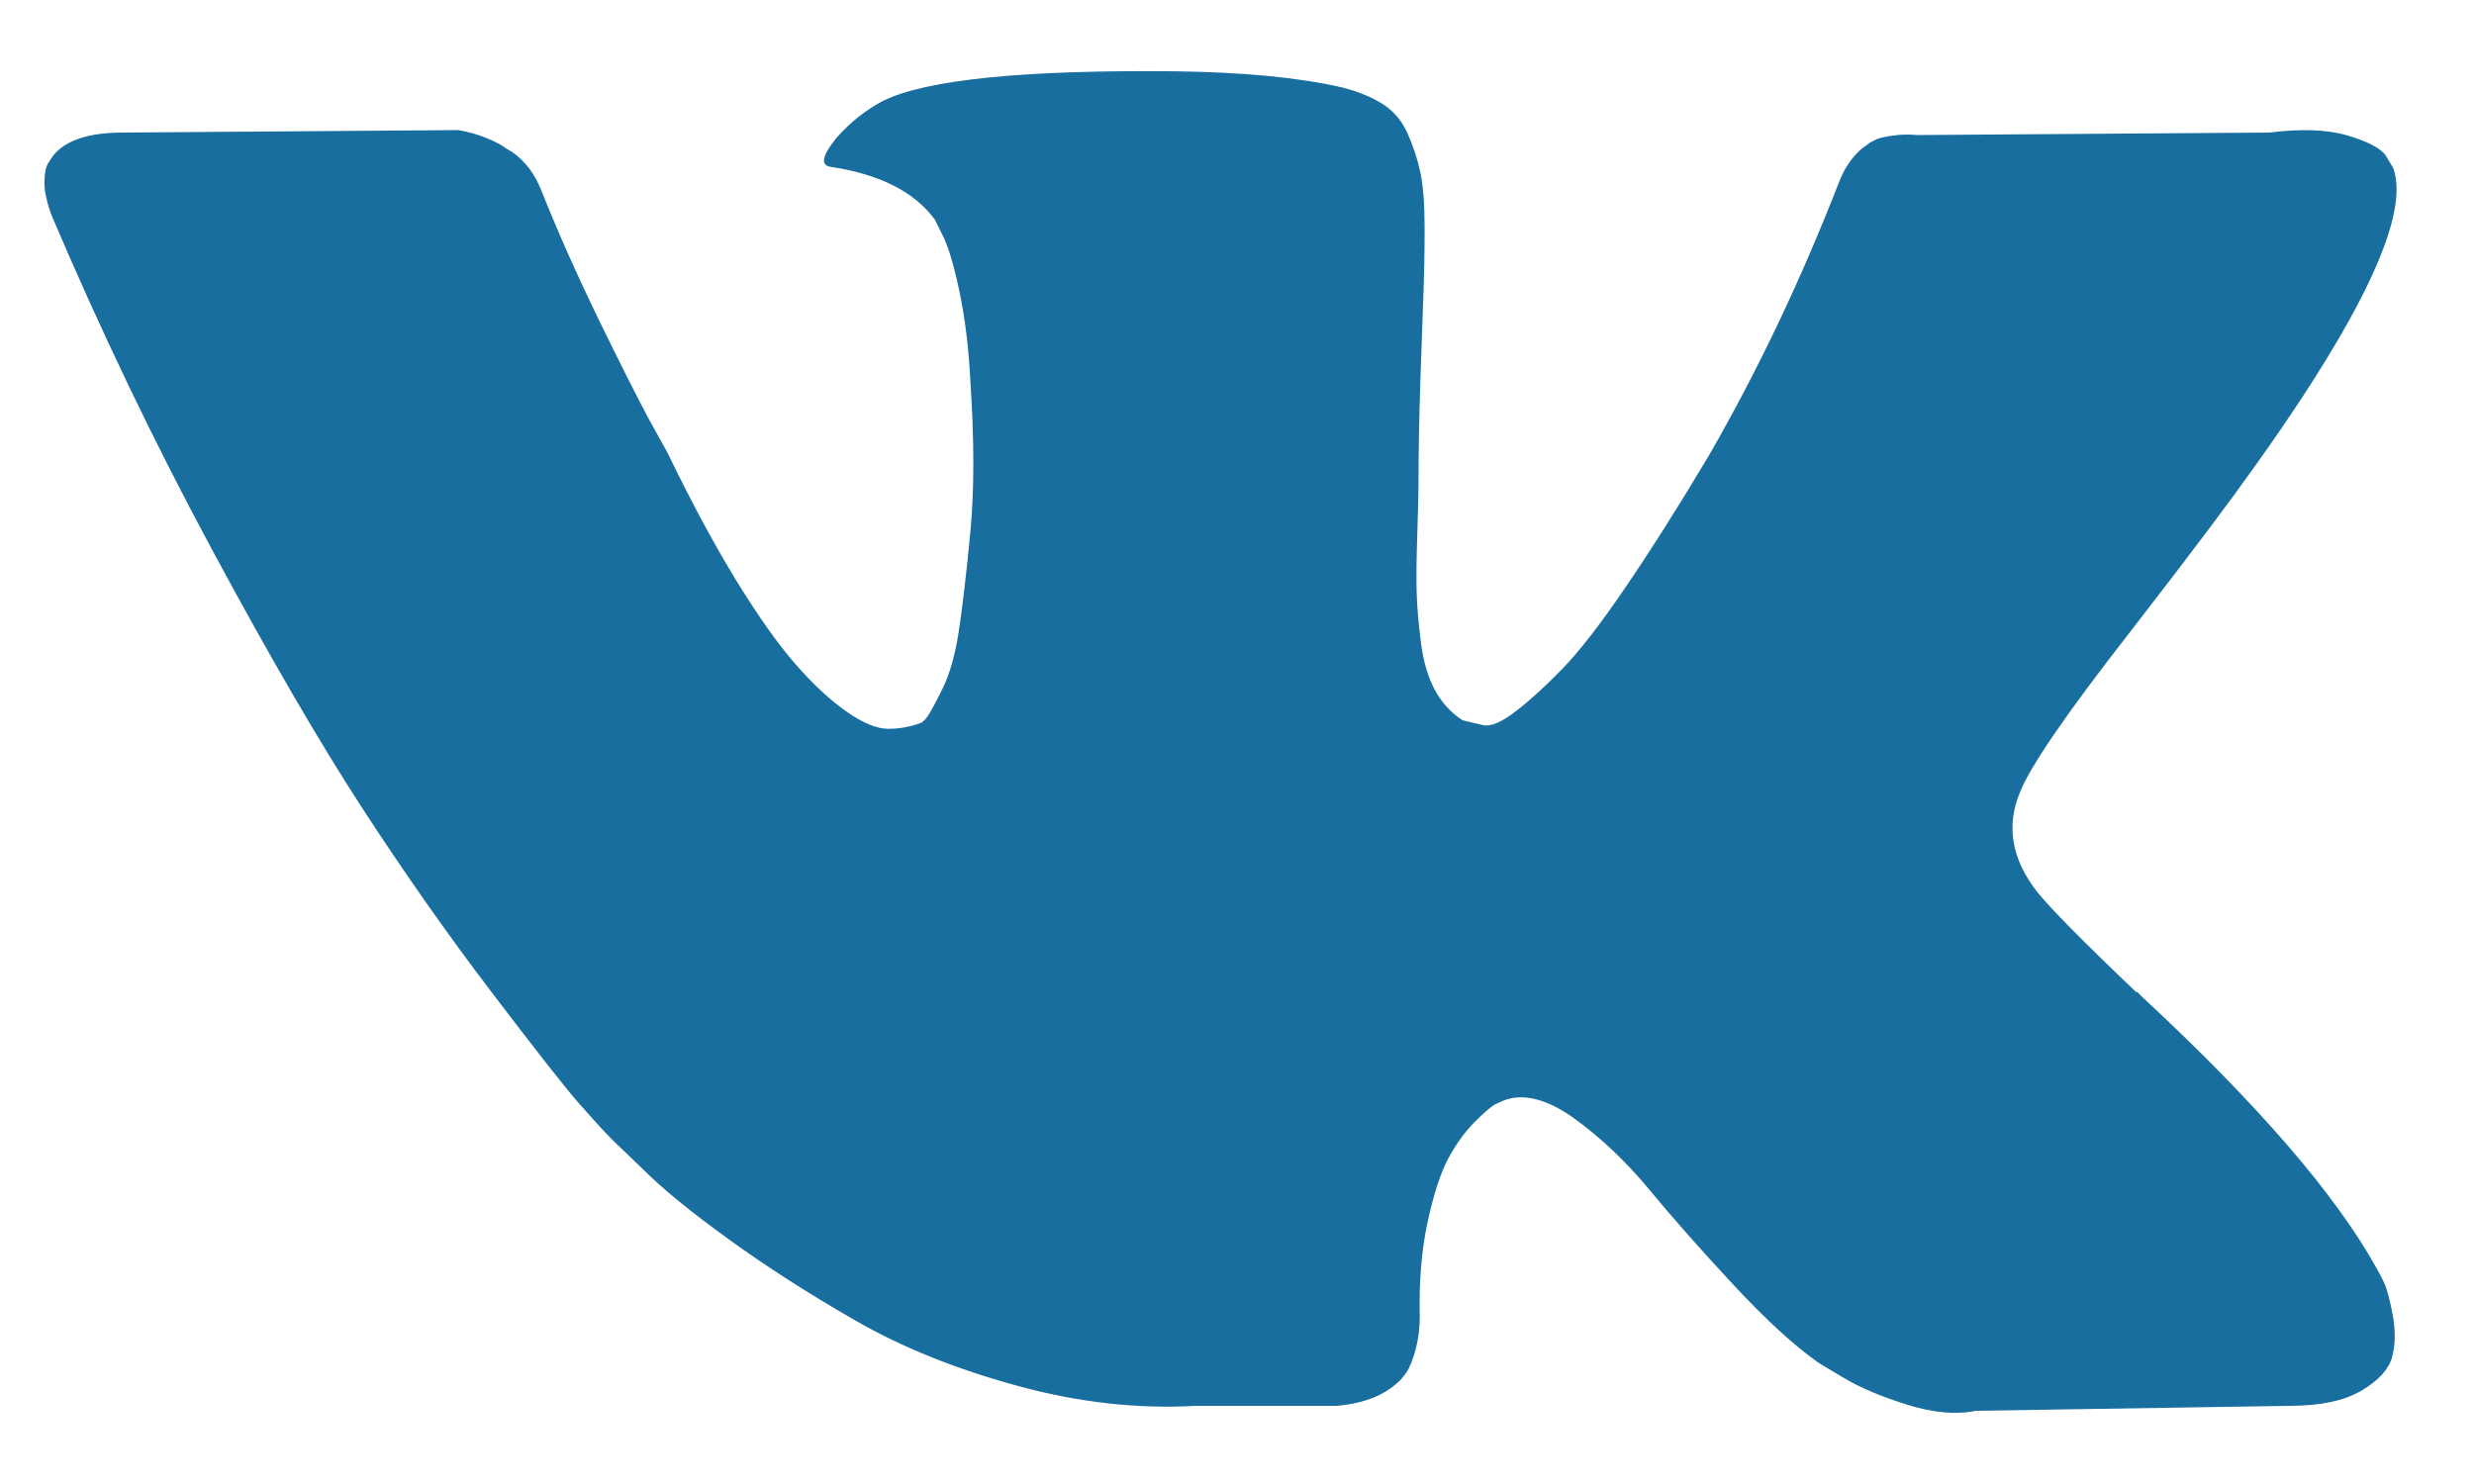 <?xml version="1.0" encoding="UTF-8"?> <svg xmlns="http://www.w3.org/2000/svg" width="30" height="18" viewBox="0 0 30 18" fill="none"><path d="M25.828 7.667C26.234 7.143 26.556 6.722 26.794 6.404C28.506 4.127 29.249 2.673 29.021 2.039L28.932 1.89C28.873 1.801 28.719 1.719 28.472 1.645C28.224 1.571 27.907 1.559 27.521 1.608L23.245 1.638C23.145 1.628 23.047 1.631 22.948 1.645C22.849 1.66 22.784 1.675 22.754 1.69C22.724 1.705 22.7 1.717 22.68 1.727L22.621 1.771C22.571 1.801 22.517 1.853 22.458 1.927C22.398 2.002 22.348 2.088 22.309 2.187C21.844 3.385 21.314 4.499 20.72 5.529C20.354 6.143 20.017 6.675 19.71 7.125C19.404 7.576 19.146 7.907 18.938 8.12C18.73 8.333 18.542 8.504 18.374 8.632C18.205 8.761 18.077 8.815 17.988 8.796C17.899 8.776 17.814 8.756 17.735 8.736C17.597 8.647 17.485 8.526 17.401 8.372C17.317 8.219 17.26 8.026 17.23 7.793C17.201 7.561 17.183 7.36 17.179 7.192C17.173 7.023 17.176 6.786 17.186 6.479C17.196 6.172 17.201 5.964 17.201 5.855C17.201 5.479 17.209 5.071 17.223 4.63C17.238 4.19 17.251 3.84 17.26 3.583C17.27 3.326 17.275 3.053 17.275 2.766C17.275 2.479 17.258 2.254 17.223 2.09C17.188 1.927 17.136 1.769 17.067 1.615C16.998 1.462 16.896 1.343 16.762 1.259C16.629 1.175 16.463 1.108 16.265 1.058C15.74 0.939 15.072 0.876 14.26 0.865C12.419 0.846 11.236 0.965 10.711 1.222C10.503 1.331 10.315 1.479 10.147 1.668C9.968 1.886 9.944 2.005 10.073 2.024C10.667 2.113 11.087 2.326 11.335 2.662L11.424 2.841C11.493 2.97 11.562 3.197 11.632 3.524C11.701 3.85 11.746 4.212 11.766 4.608C11.815 5.331 11.815 5.949 11.766 6.464C11.716 6.979 11.669 7.38 11.625 7.667C11.58 7.954 11.513 8.186 11.424 8.364C11.335 8.543 11.276 8.652 11.246 8.692C11.216 8.731 11.191 8.756 11.172 8.766C11.043 8.815 10.909 8.84 10.771 8.84C10.632 8.84 10.464 8.77 10.266 8.632C10.068 8.494 9.862 8.303 9.65 8.06C9.437 7.818 9.197 7.478 8.929 7.043C8.662 6.607 8.385 6.092 8.098 5.499L7.86 5.068C7.712 4.791 7.509 4.387 7.251 3.858C6.994 3.328 6.766 2.816 6.568 2.32C6.489 2.113 6.37 1.955 6.212 1.845L6.138 1.801C6.088 1.761 6.009 1.719 5.9 1.675C5.791 1.63 5.677 1.598 5.558 1.578L1.489 1.608C1.074 1.608 0.792 1.702 0.643 1.89L0.584 1.979C0.554 2.029 0.539 2.108 0.539 2.217C0.539 2.326 0.569 2.459 0.628 2.618C1.222 4.014 1.868 5.36 2.566 6.657C3.264 7.954 3.871 8.999 4.385 9.79C4.9 10.583 5.425 11.33 5.96 12.033C6.495 12.736 6.848 13.186 7.021 13.384C7.195 13.582 7.331 13.731 7.43 13.83L7.801 14.186C8.038 14.424 8.388 14.708 8.848 15.04C9.308 15.372 9.818 15.699 10.378 16.02C10.937 16.342 11.588 16.604 12.33 16.807C13.073 17.011 13.795 17.092 14.498 17.052H16.206C16.553 17.023 16.815 16.914 16.993 16.726L17.052 16.651C17.092 16.592 17.129 16.501 17.164 16.377C17.198 16.253 17.216 16.117 17.216 15.969C17.206 15.543 17.238 15.159 17.312 14.818C17.387 14.476 17.471 14.219 17.565 14.045C17.659 13.873 17.765 13.726 17.884 13.607C18.003 13.488 18.087 13.417 18.137 13.392C18.186 13.368 18.226 13.351 18.256 13.34C18.493 13.261 18.773 13.338 19.095 13.57C19.416 13.803 19.718 14.09 20.001 14.431C20.283 14.773 20.622 15.156 21.018 15.582C21.414 16.008 21.76 16.325 22.057 16.533L22.354 16.711C22.552 16.83 22.809 16.939 23.127 17.038C23.443 17.137 23.721 17.162 23.958 17.112L27.76 17.052C28.136 17.052 28.428 16.991 28.636 16.867C28.844 16.744 28.968 16.607 29.007 16.459C29.047 16.31 29.049 16.143 29.015 15.954C28.98 15.766 28.945 15.635 28.911 15.561C28.876 15.487 28.844 15.424 28.814 15.375C28.319 14.484 27.374 13.39 25.978 12.093L25.948 12.064L25.933 12.049L25.918 12.034H25.904C25.27 11.43 24.869 11.024 24.701 10.816C24.394 10.421 24.324 10.02 24.493 9.614C24.611 9.306 25.056 8.657 25.828 7.667Z" fill="#186E9F"></path></svg> 